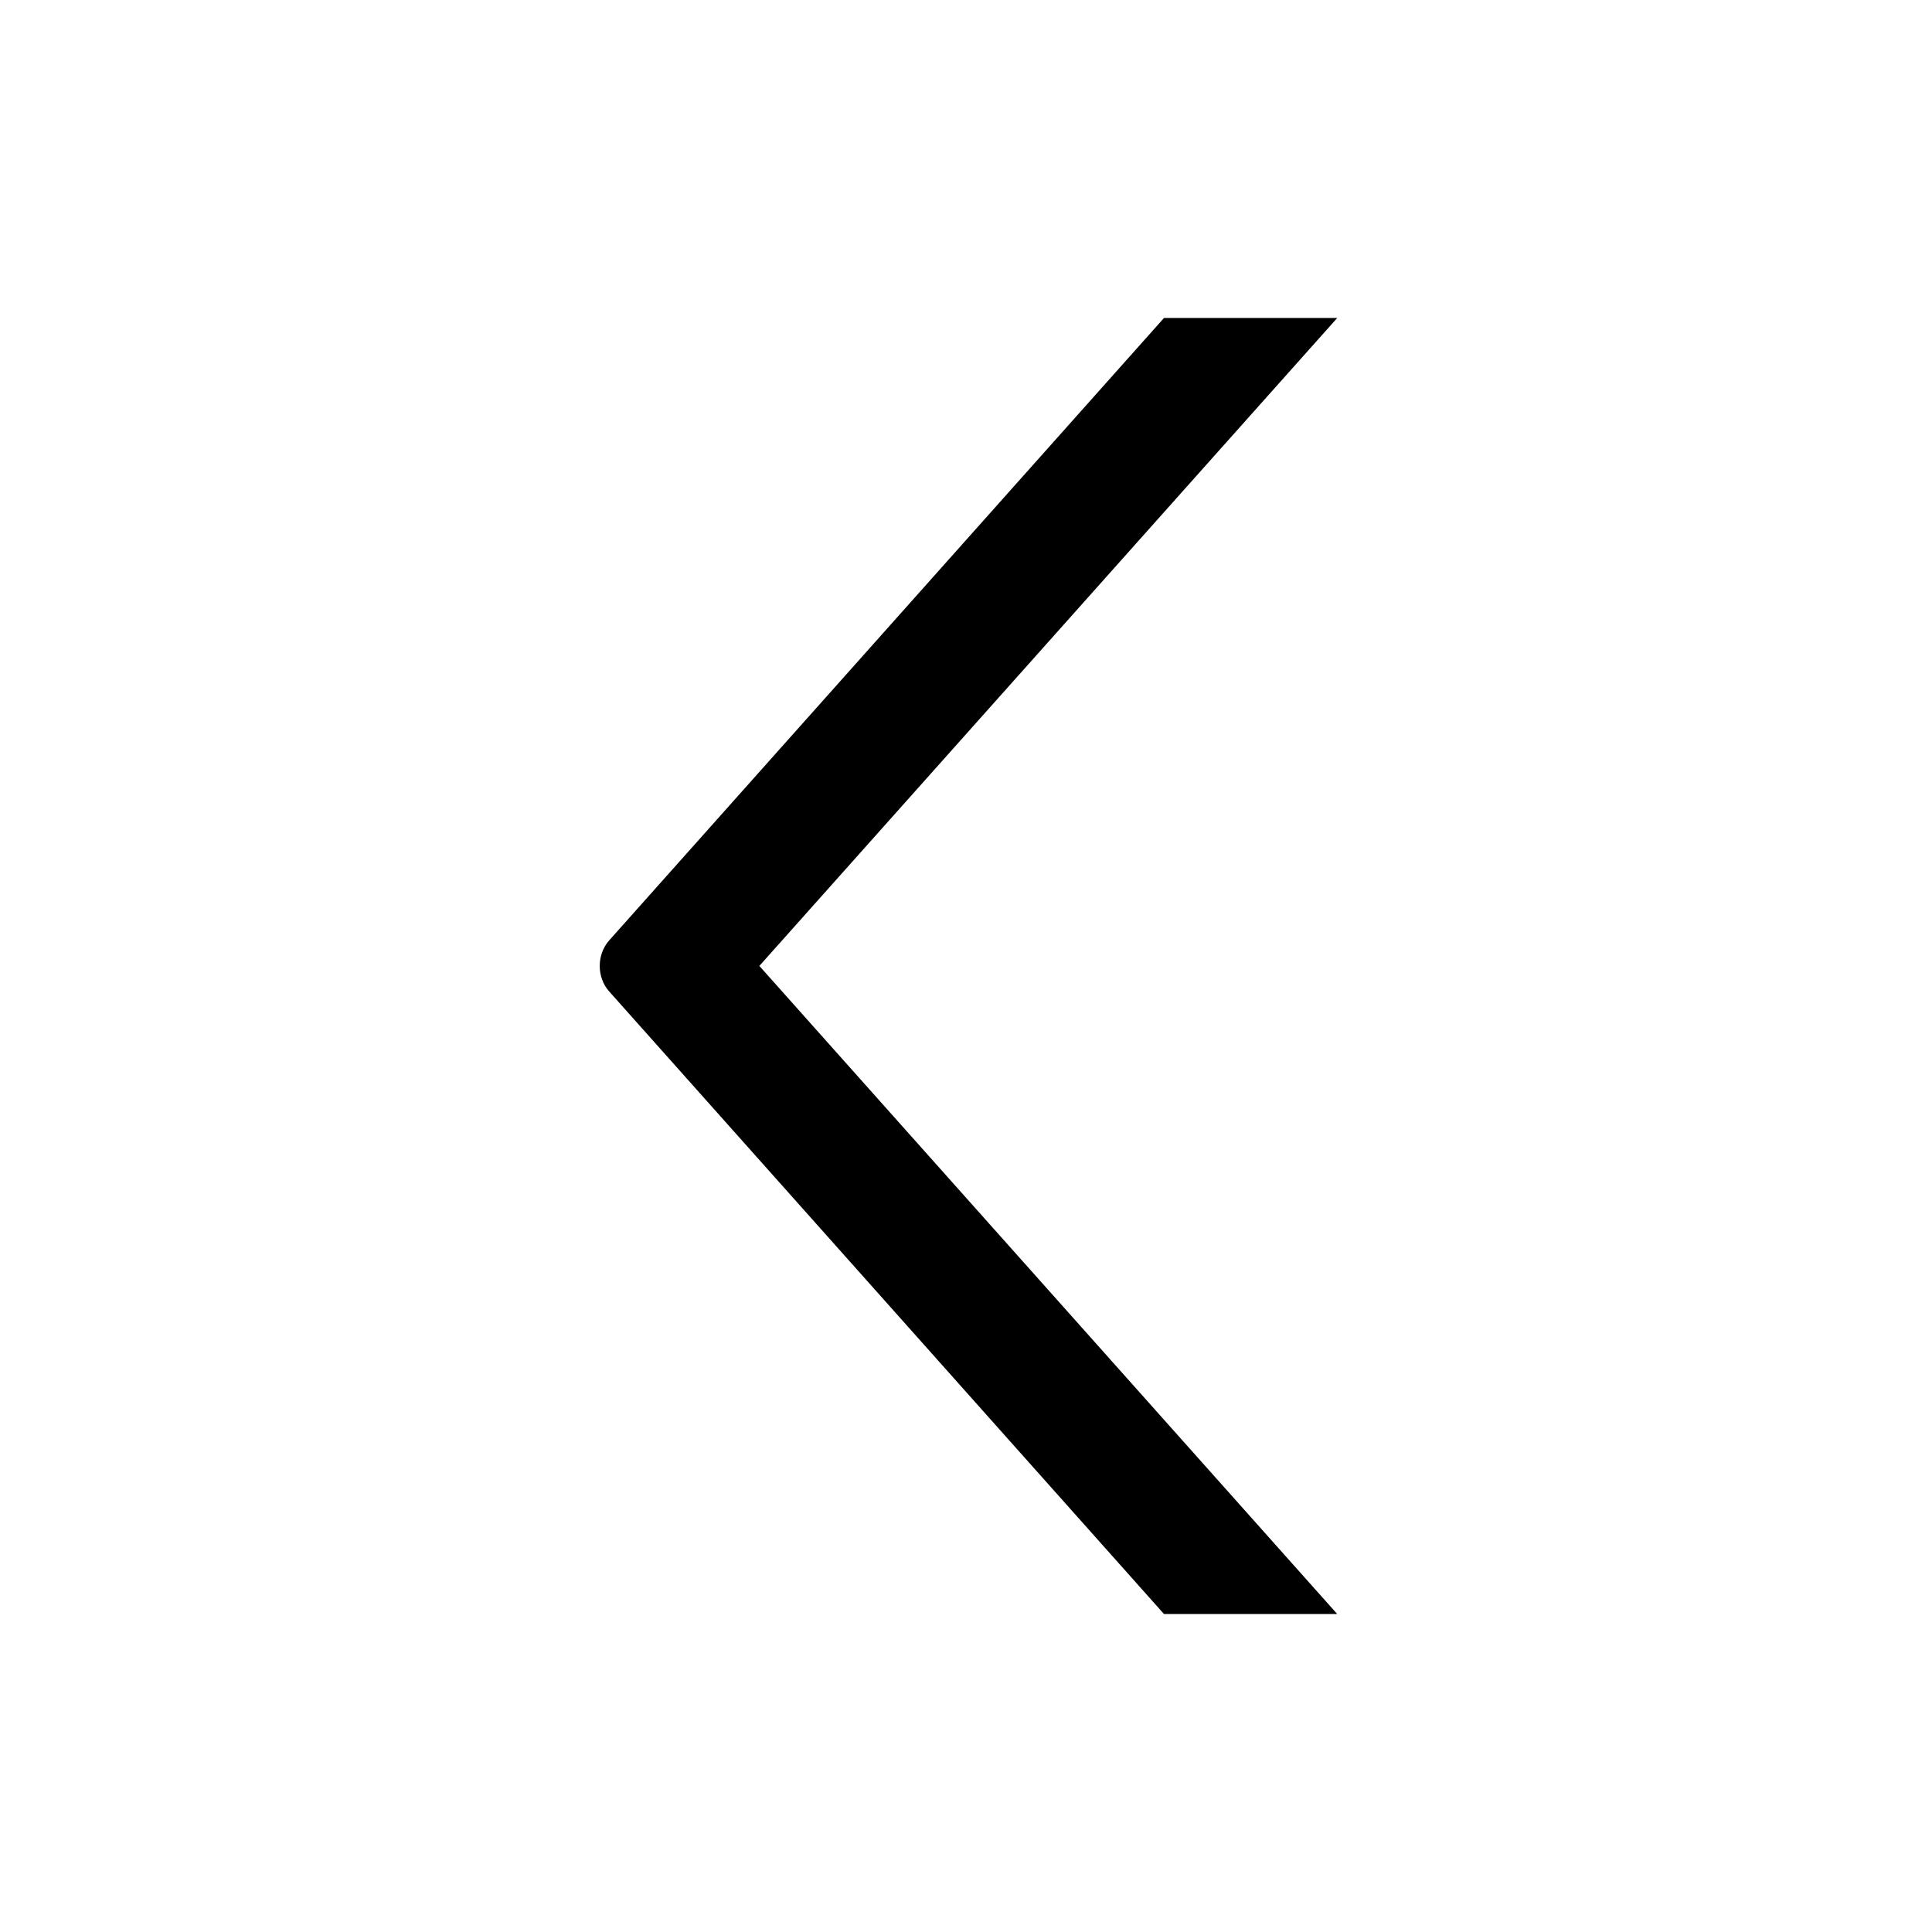 <svg width="24" height="24" viewBox="0 0 24 24" fill="none" xmlns="http://www.w3.org/2000/svg">
    <g>
        <path d="M7.604 11.716C7.538 11.791 7.5 11.893 7.5 11.999C7.5 12.052 7.509 12.104 7.527 12.152C7.545 12.201 7.571 12.245 7.604 12.282L14.482 20H16.5L9.366 11.999L16.5 4H14.482L7.604 11.716Z" fill="currentColor" stroke="currentColor" stroke-width="0.1"/>
    </g>
</svg>